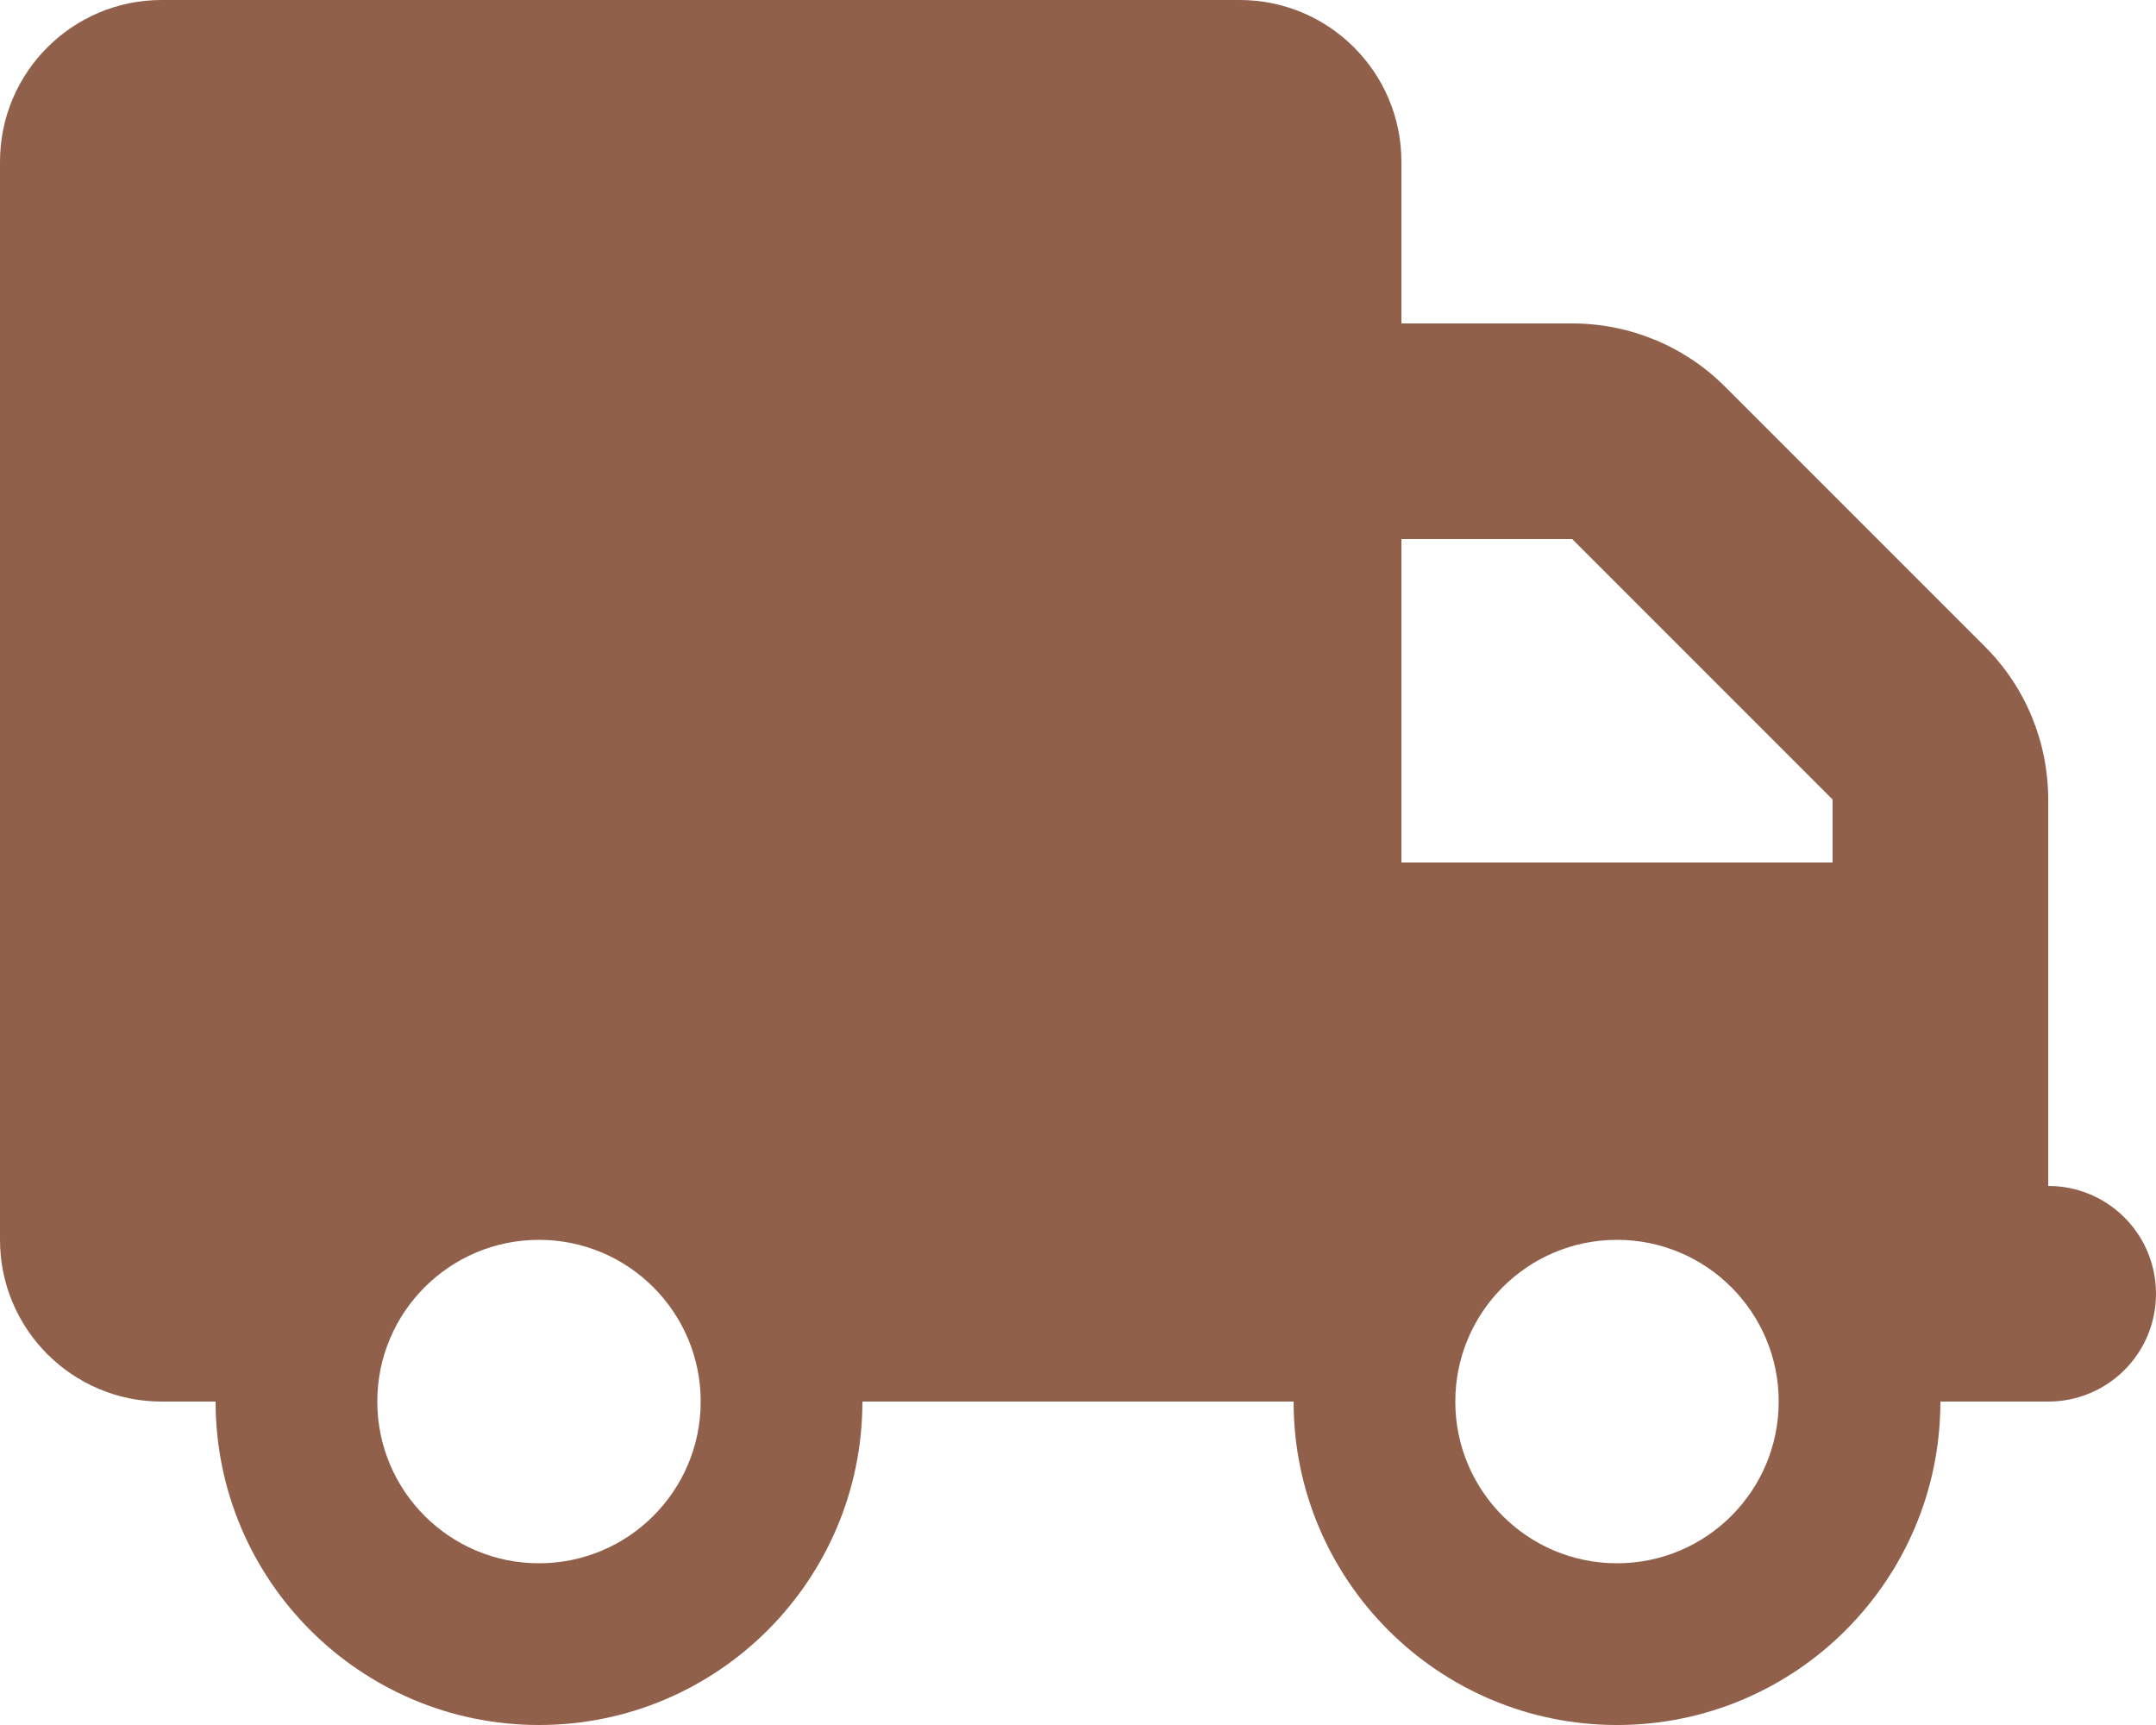 <svg xml:space="preserve" style="enable-background:new 0 0 640 512;" viewBox="0 0 640 512" y="0px" x="0px" xmlns:xlink="http://www.w3.org/1999/xlink" xmlns="http://www.w3.org/2000/svg" id="Capa_1" version="1.1">
<style type="text/css">
	.st0{fill:#91604A;}
</style>
<path d="M48,0C21.5,0,0,21.5,0,48v320c0,26.5,21.5,48,48,48h16c0,53,43,96,96,96s96-43,96-96h128c0,53,43,96,96,96
	s96-43,96-96h32c17.7,0,32-14.3,32-32s-14.3-32-32-32v-64v-32v-18.7c0-17-6.7-33.3-18.7-45.3L512,114.7c-12-12-28.3-18.7-45.3-18.7
	H416V48c0-26.5-21.5-48-48-48H48z M416,160h50.7l77.3,77.3V256H416V160z M112,416c0-26.51,21.49-48,48-48s48,21.49,48,48
	s-21.49,48-48,48S112,442.51,112,416z M480,368c26.51,0,48,21.49,48,48s-21.49,48-48,48s-48-21.49-48-48S453.49,368,480,368z" class="st0"></path>
</svg>
